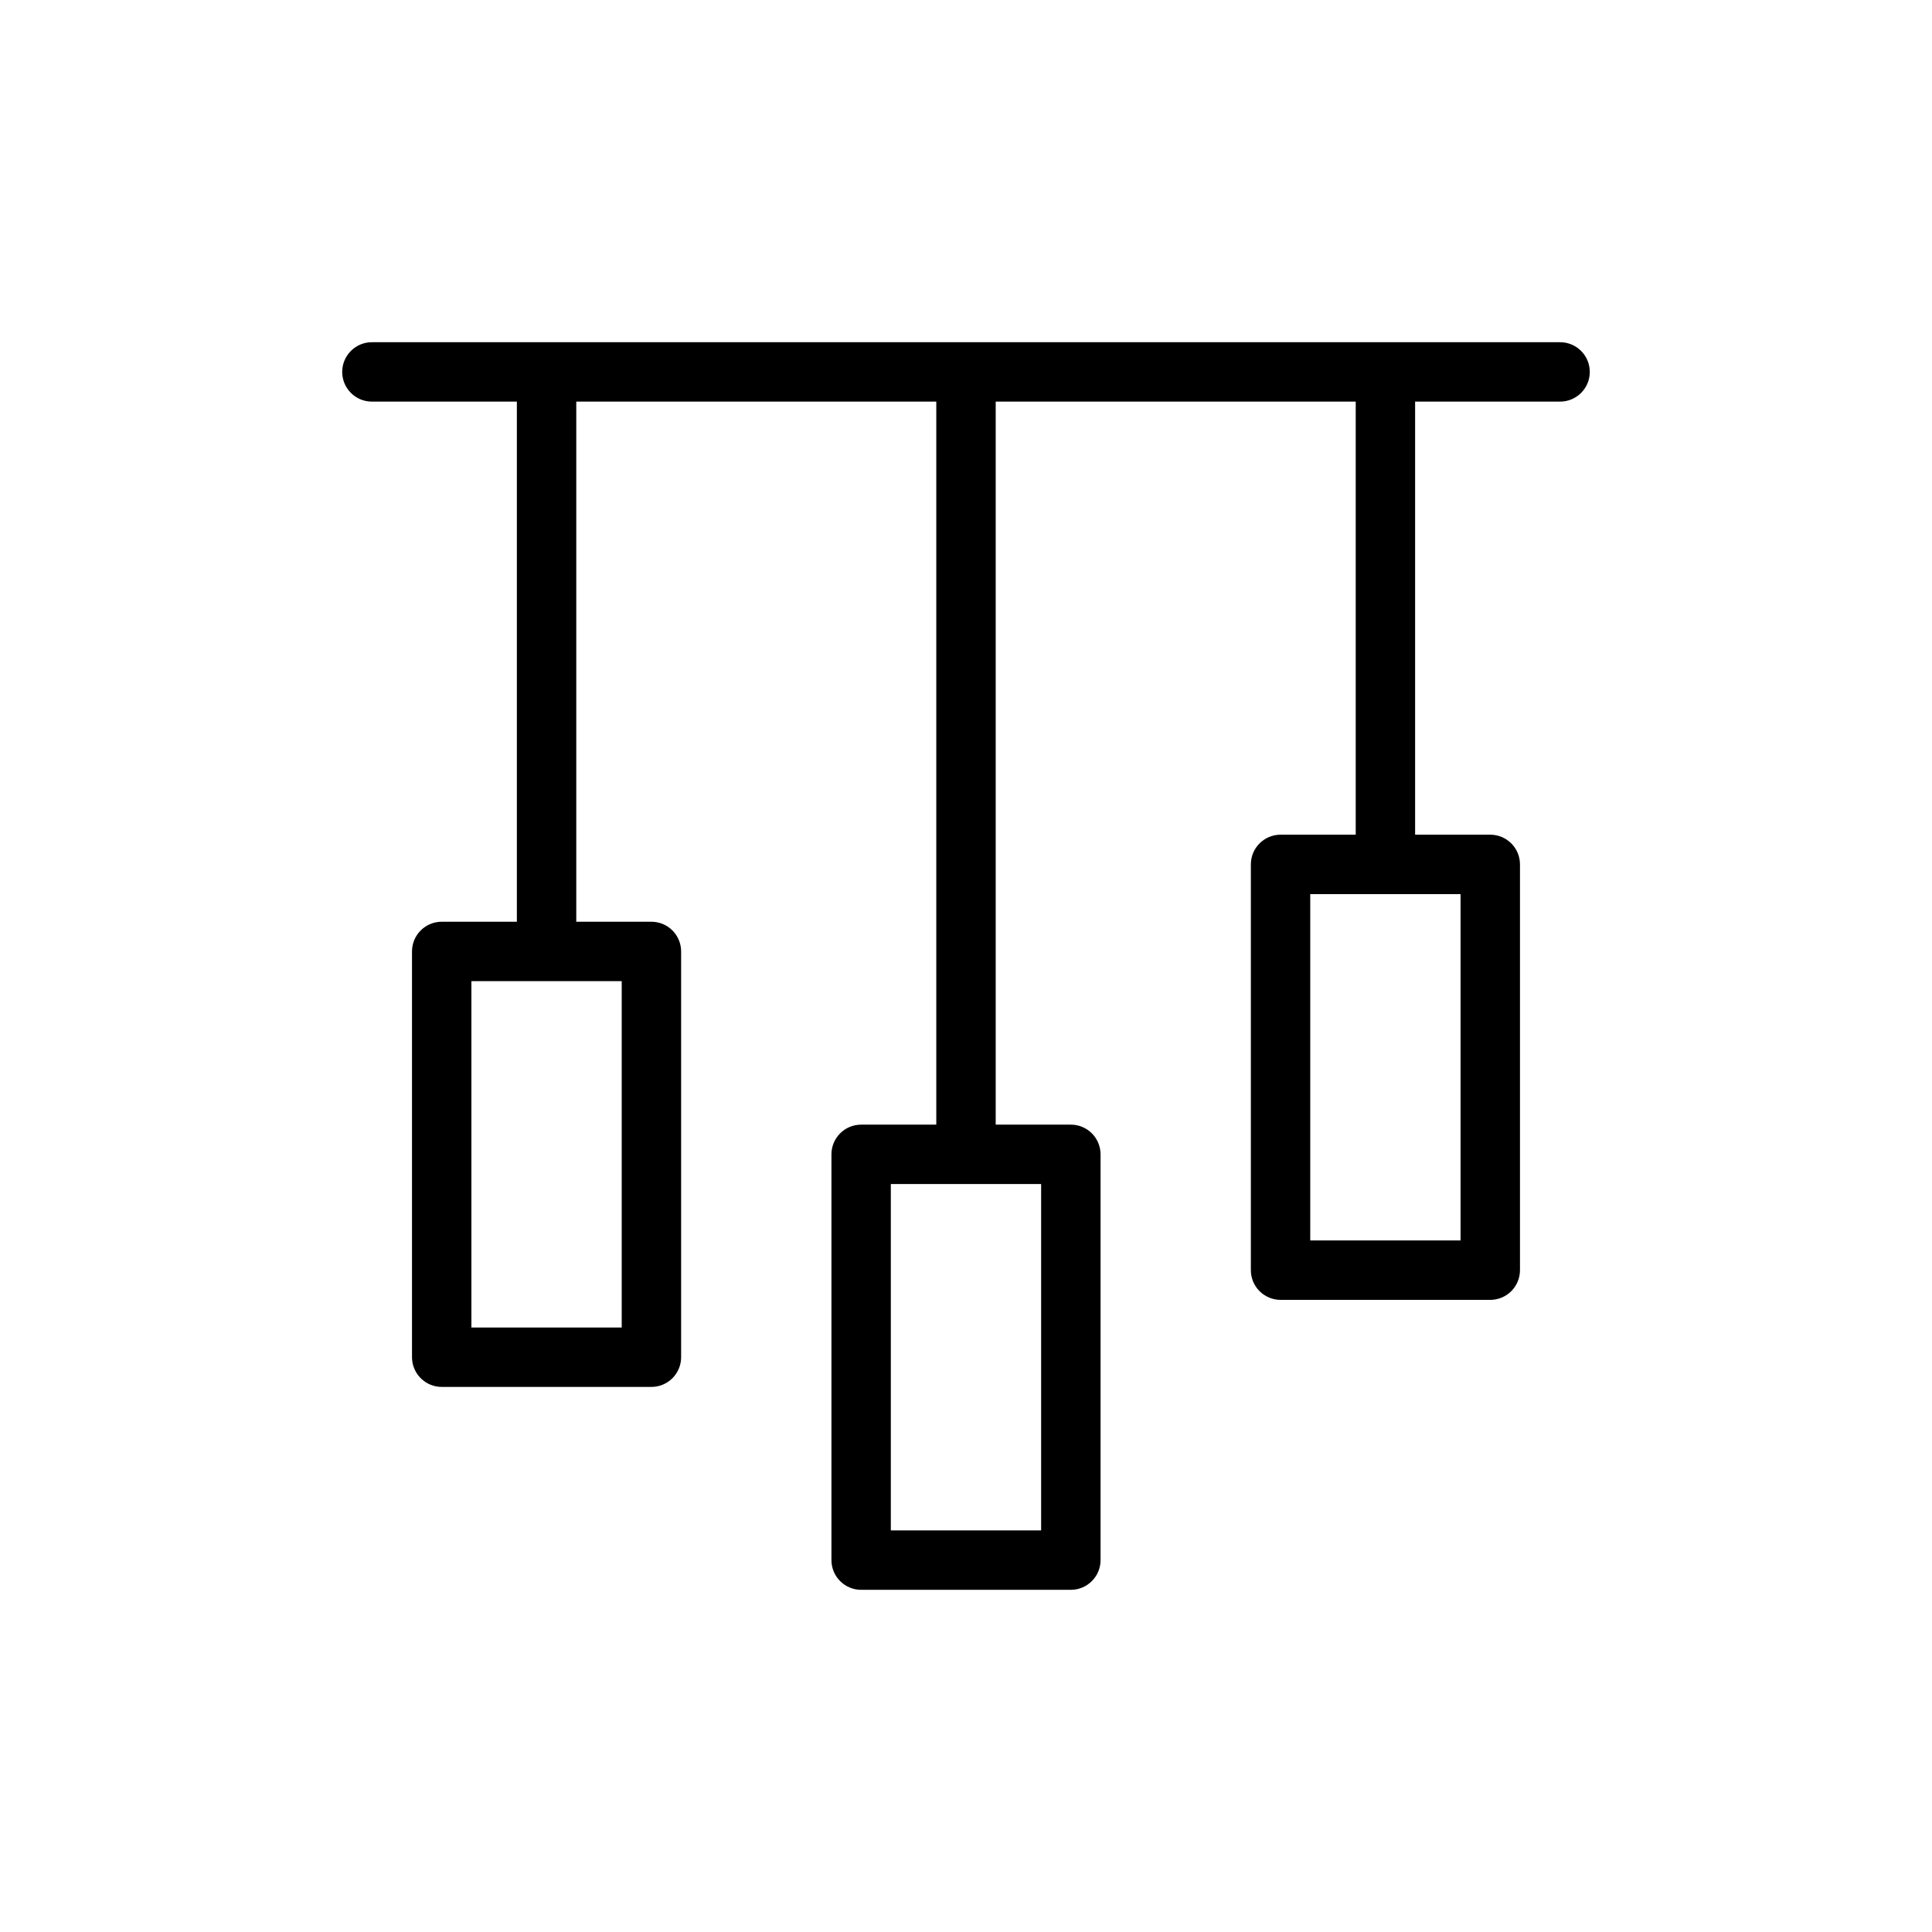 <?xml version="1.0" encoding="UTF-8"?>
<!-- Uploaded to: SVG Repo, www.svgrepo.com, Generator: SVG Repo Mixer Tools -->
<svg fill="#000000" width="800px" height="800px" version="1.1" viewBox="144 144 512 512" xmlns="http://www.w3.org/2000/svg">
 <path d="m557.44 234.69h-314.88c-4.348 0-7.871 3.523-7.871 7.871s3.523 7.871 7.871 7.871h38.414v137.84h-19.914c-4.348 0-7.875 3.523-7.875 7.871v107.53c0 2.09 0.832 4.09 2.309 5.566 1.477 1.477 3.477 2.309 5.566 2.309h55.578-0.004c2.09 0 4.09-0.832 5.566-2.309 1.477-1.477 2.305-3.477 2.305-5.566v-107.53c0-2.086-0.828-4.09-2.305-5.566-1.477-1.477-3.477-2.305-5.566-2.305h-19.914v-137.84h95.406v191.61h-19.914c-4.348 0-7.871 3.523-7.871 7.871v107.53c0 2.09 0.828 4.09 2.305 5.566 1.477 1.477 3.477 2.309 5.566 2.309h55.578-0.004c2.09 0 4.09-0.832 5.566-2.309 1.477-1.477 2.309-3.477 2.309-5.566v-107.53c0-2.086-0.832-4.09-2.309-5.566-1.477-1.477-3.477-2.305-5.566-2.305h-19.914v-191.61h95.41v114.77h-19.918c-4.348 0-7.871 3.527-7.871 7.875v107.53c0 2.086 0.828 4.09 2.305 5.566 1.477 1.477 3.481 2.305 5.566 2.305h55.578c2.086 0 4.09-0.828 5.566-2.305 1.473-1.477 2.305-3.481 2.305-5.566v-107.53c0-2.09-0.832-4.094-2.305-5.566-1.477-1.477-3.481-2.309-5.566-2.309h-19.918v-114.77h38.414c4.348 0 7.875-3.523 7.875-7.871s-3.527-7.871-7.875-7.871zm-248.68 261.11h-39.832v-91.789h39.832zm111.15 53.766h-39.832v-91.789h39.832zm111.15-76.832h-39.832v-91.785h39.832z"/>
</svg>